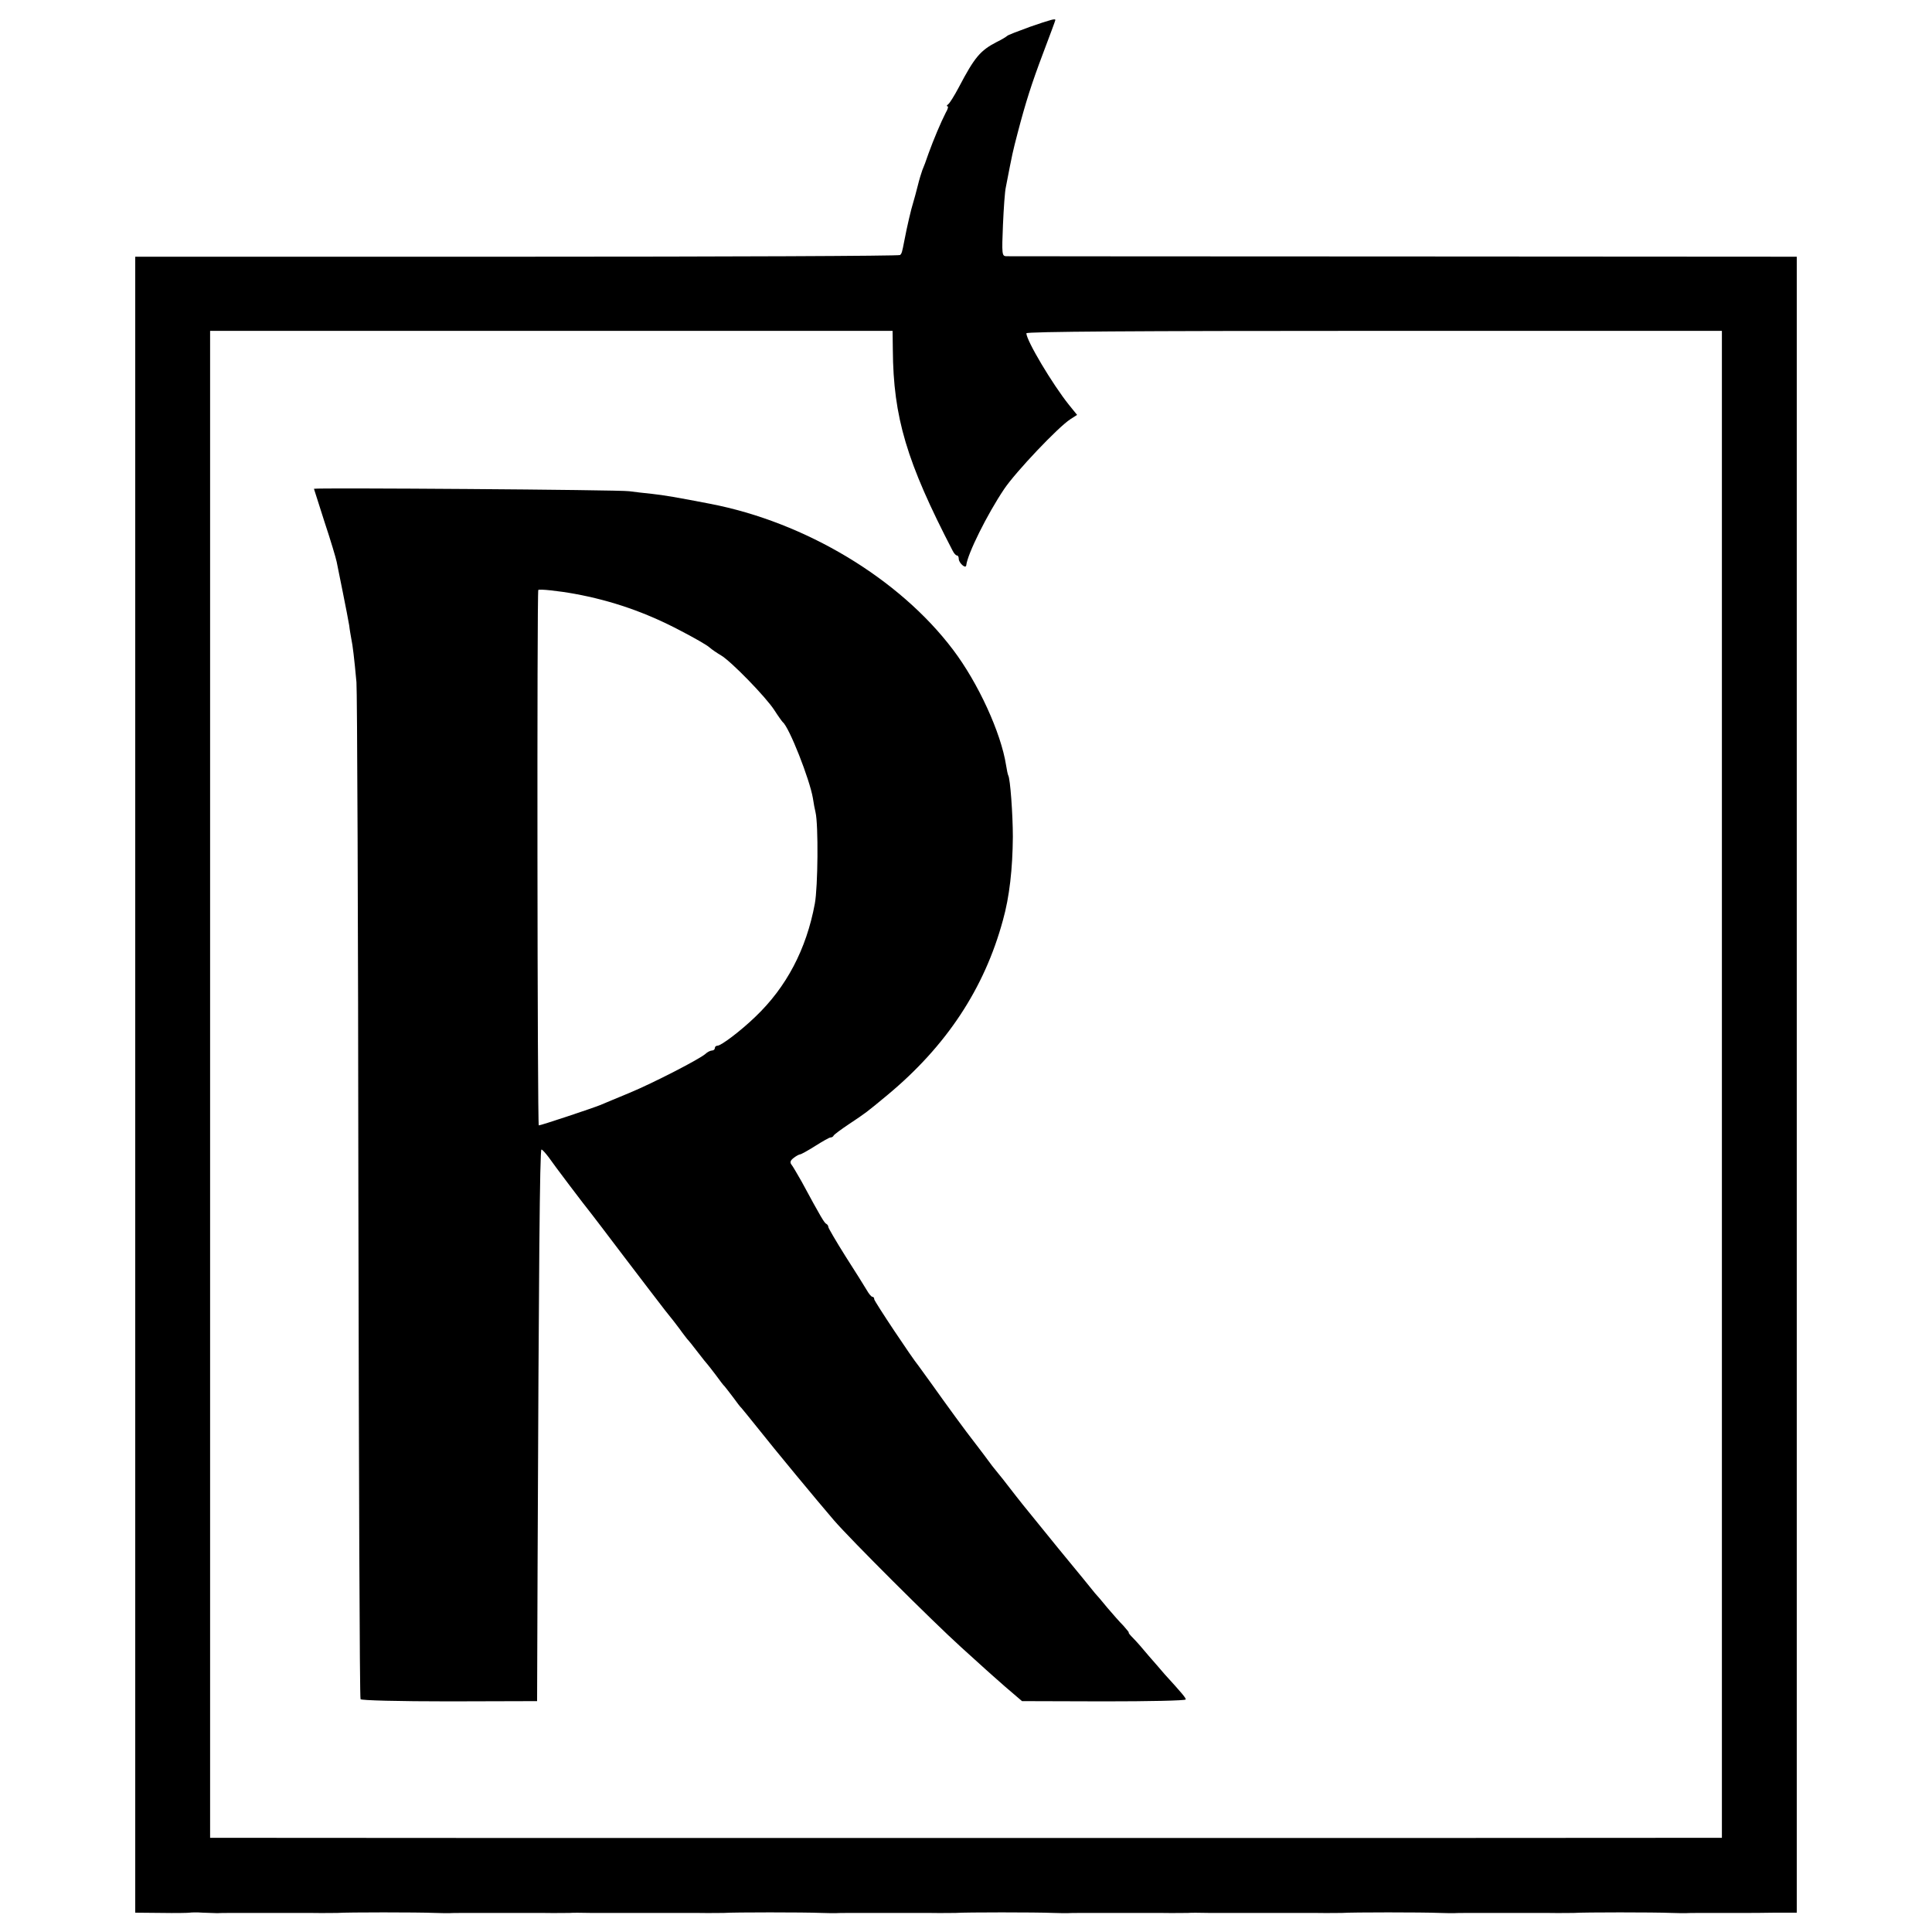 <?xml version="1.0" standalone="no"?>
<!DOCTYPE svg PUBLIC "-//W3C//DTD SVG 20010904//EN"
 "http://www.w3.org/TR/2001/REC-SVG-20010904/DTD/svg10.dtd">
<svg version="1.0" xmlns="http://www.w3.org/2000/svg"
 width="800pt" height="800pt" viewBox="0 0 800 800"
 preserveAspectRatio="xMidYMid meet">
<g transform="translate(0,800) scale(0.1,-0.1)"
fill="#000000" stroke="none">
<path d="M4265 7889 c-49 -18 -92 -34 -95 -38 -3 -3 -22 -15 -43 -25 -68 -35
-92 -64 -156 -186 -19 -36 -39 -68 -45 -72 -6 -4 -7 -8 -3 -8 5 0 2 -12 -7
-27 -20 -39 -50 -110 -71 -168 -9 -27 -21 -59 -26 -70 -4 -11 -13 -40 -19 -65
-6 -25 -15 -56 -19 -70 -8 -25 -25 -97 -36 -155 -10 -52 -11 -54 -18 -61 -3
-4 -717 -7 -1587 -7 l-1580 0 0 -3429 0 -3428 108 -1 c59 -1 112 0 117 1 6 1
30 2 55 0 25 -1 52 -2 60 -2 8 1 67 1 130 1 63 0 122 0 130 0 8 0 62 0 120 0
58 -1 111 0 118 0 42 3 330 3 402 0 25 -1 52 -1 60 -1 8 1 67 1 130 1 63 0
122 0 130 0 8 0 62 0 120 0 58 -1 112 0 120 0 8 1 47 1 85 0 39 0 77 0 85 0 8
0 60 0 115 0 55 0 107 0 115 0 8 0 62 0 120 0 58 -1 111 0 118 0 42 3 330 3
402 0 25 -1 52 -1 60 -1 8 1 67 1 130 1 63 0 122 0 130 0 8 0 62 0 120 0 58
-1 111 0 118 0 42 3 330 3 402 0 25 -1 52 -1 60 -1 8 1 67 1 130 1 63 0 122 0
130 0 8 0 62 0 120 0 58 -1 112 0 120 0 8 1 47 1 85 0 39 0 77 0 85 0 8 0 60
0 115 0 55 0 107 0 115 0 8 0 62 0 120 0 58 -1 111 0 118 0 42 3 330 3 402 0
25 -1 52 -1 60 -1 8 1 67 1 130 1 63 0 122 0 130 0 8 0 62 0 120 0 58 -1 111
0 118 0 42 3 330 3 402 0 25 -1 52 -1 60 -1 8 1 67 1 130 1 63 0 122 0 130 0
8 0 57 0 108 1 l92 0 0 3429 0 3428 -1627 1 c-896 0 -1636 1 -1647 1 -17 1
-18 9 -13 129 3 70 8 141 12 157 29 150 28 144 49 225 33 126 57 202 105 329
28 74 51 136 51 138 0 7 -18 2 -105 -28z m-568 -1337 c2 -280 57 -465 248
-833 5 -10 13 -19 17 -19 5 0 8 -6 8 -14 0 -17 29 -43 31 -27 5 47 87 212 157
316 47 70 223 256 274 289 l28 18 -34 42 c-68 85 -176 266 -176 296 0 7 449
10 1440 10 l1440 0 0 -3120 0 -3120 -42 0 c-57 -1 -6121 -1 -6175 0 l-43 0 0
3120 0 3120 1413 0 1413 0 1 -78z"/>
<path d="M1300 5976 c0 -1 20 -63 44 -138 25 -75 47 -149 50 -164 3 -16 15
-74 26 -129 11 -55 23 -116 26 -135 2 -19 7 -45 9 -57 5 -22 12 -79 21 -178 3
-27 7 -984 8 -2126 2 -1142 5 -2080 9 -2085 3 -5 157 -9 368 -9 l363 1 2 554
c5 1230 9 1730 16 1730 4 0 17 -15 30 -32 19 -28 149 -200 176 -233 4 -5 66
-86 137 -180 71 -93 147 -193 169 -221 23 -28 50 -63 61 -78 11 -16 25 -33 30
-40 6 -6 26 -31 45 -56 19 -25 37 -47 40 -50 3 -3 18 -23 35 -45 16 -22 31
-42 35 -45 3 -3 18 -23 35 -45 16 -22 31 -42 35 -45 3 -3 32 -39 65 -80 76
-96 251 -307 318 -385 69 -80 408 -418 526 -525 52 -47 99 -90 105 -95 6 -6
42 -37 79 -70 l69 -59 339 -1 c186 0 339 3 339 8 0 7 -16 26 -88 105 -12 14
-41 48 -65 75 -23 28 -52 61 -65 74 -13 13 -21 23 -18 23 2 0 -8 12 -22 28
-15 15 -45 49 -67 75 -22 27 -45 54 -51 60 -5 7 -74 91 -153 187 -163 200
-155 191 -201 250 -19 25 -39 50 -45 57 -19 23 -31 38 -60 78 -17 22 -33 44
-38 50 -40 51 -115 154 -179 244 -26 36 -51 71 -55 76 -26 31 -183 267 -183
275 0 6 -3 10 -7 10 -5 0 -15 12 -24 28 -9 15 -48 78 -88 140 -39 62 -71 117
-71 121 0 5 -4 11 -8 13 -8 3 -22 26 -103 176 -18 31 -36 63 -42 70 -7 9 -4
17 9 27 10 8 23 15 27 15 4 0 33 16 63 35 30 19 58 35 63 35 5 0 11 3 13 8 2
4 30 25 63 47 72 48 72 48 160 121 243 202 401 440 478 724 27 96 40 213 41
345 0 93 -11 242 -19 254 -2 4 -6 22 -9 42 -21 135 -116 342 -220 479 -222
294 -611 528 -1006 604 -134 26 -193 36 -240 41 -30 3 -73 8 -95 11 -36 6
-1305 15 -1305 10z m1080 -435 c153 -28 294 -77 433 -150 60 -31 116 -63 125
-72 9 -8 31 -23 48 -33 42 -25 185 -172 220 -226 16 -25 32 -47 35 -50 27 -21
112 -238 125 -315 3 -21 8 -47 11 -59 12 -51 10 -308 -3 -378 -35 -189 -118
-346 -246 -468 -61 -59 -142 -120 -157 -120 -6 0 -11 -4 -11 -10 0 -5 -5 -10
-12 -10 -6 0 -19 -6 -27 -14 -25 -22 -217 -121 -316 -162 -49 -20 -103 -43
-120 -50 -35 -14 -245 -84 -254 -84 -6 0 -8 2209 -2 2217 2 5 86 -4 151 -16z"/>
</g>
</svg>
